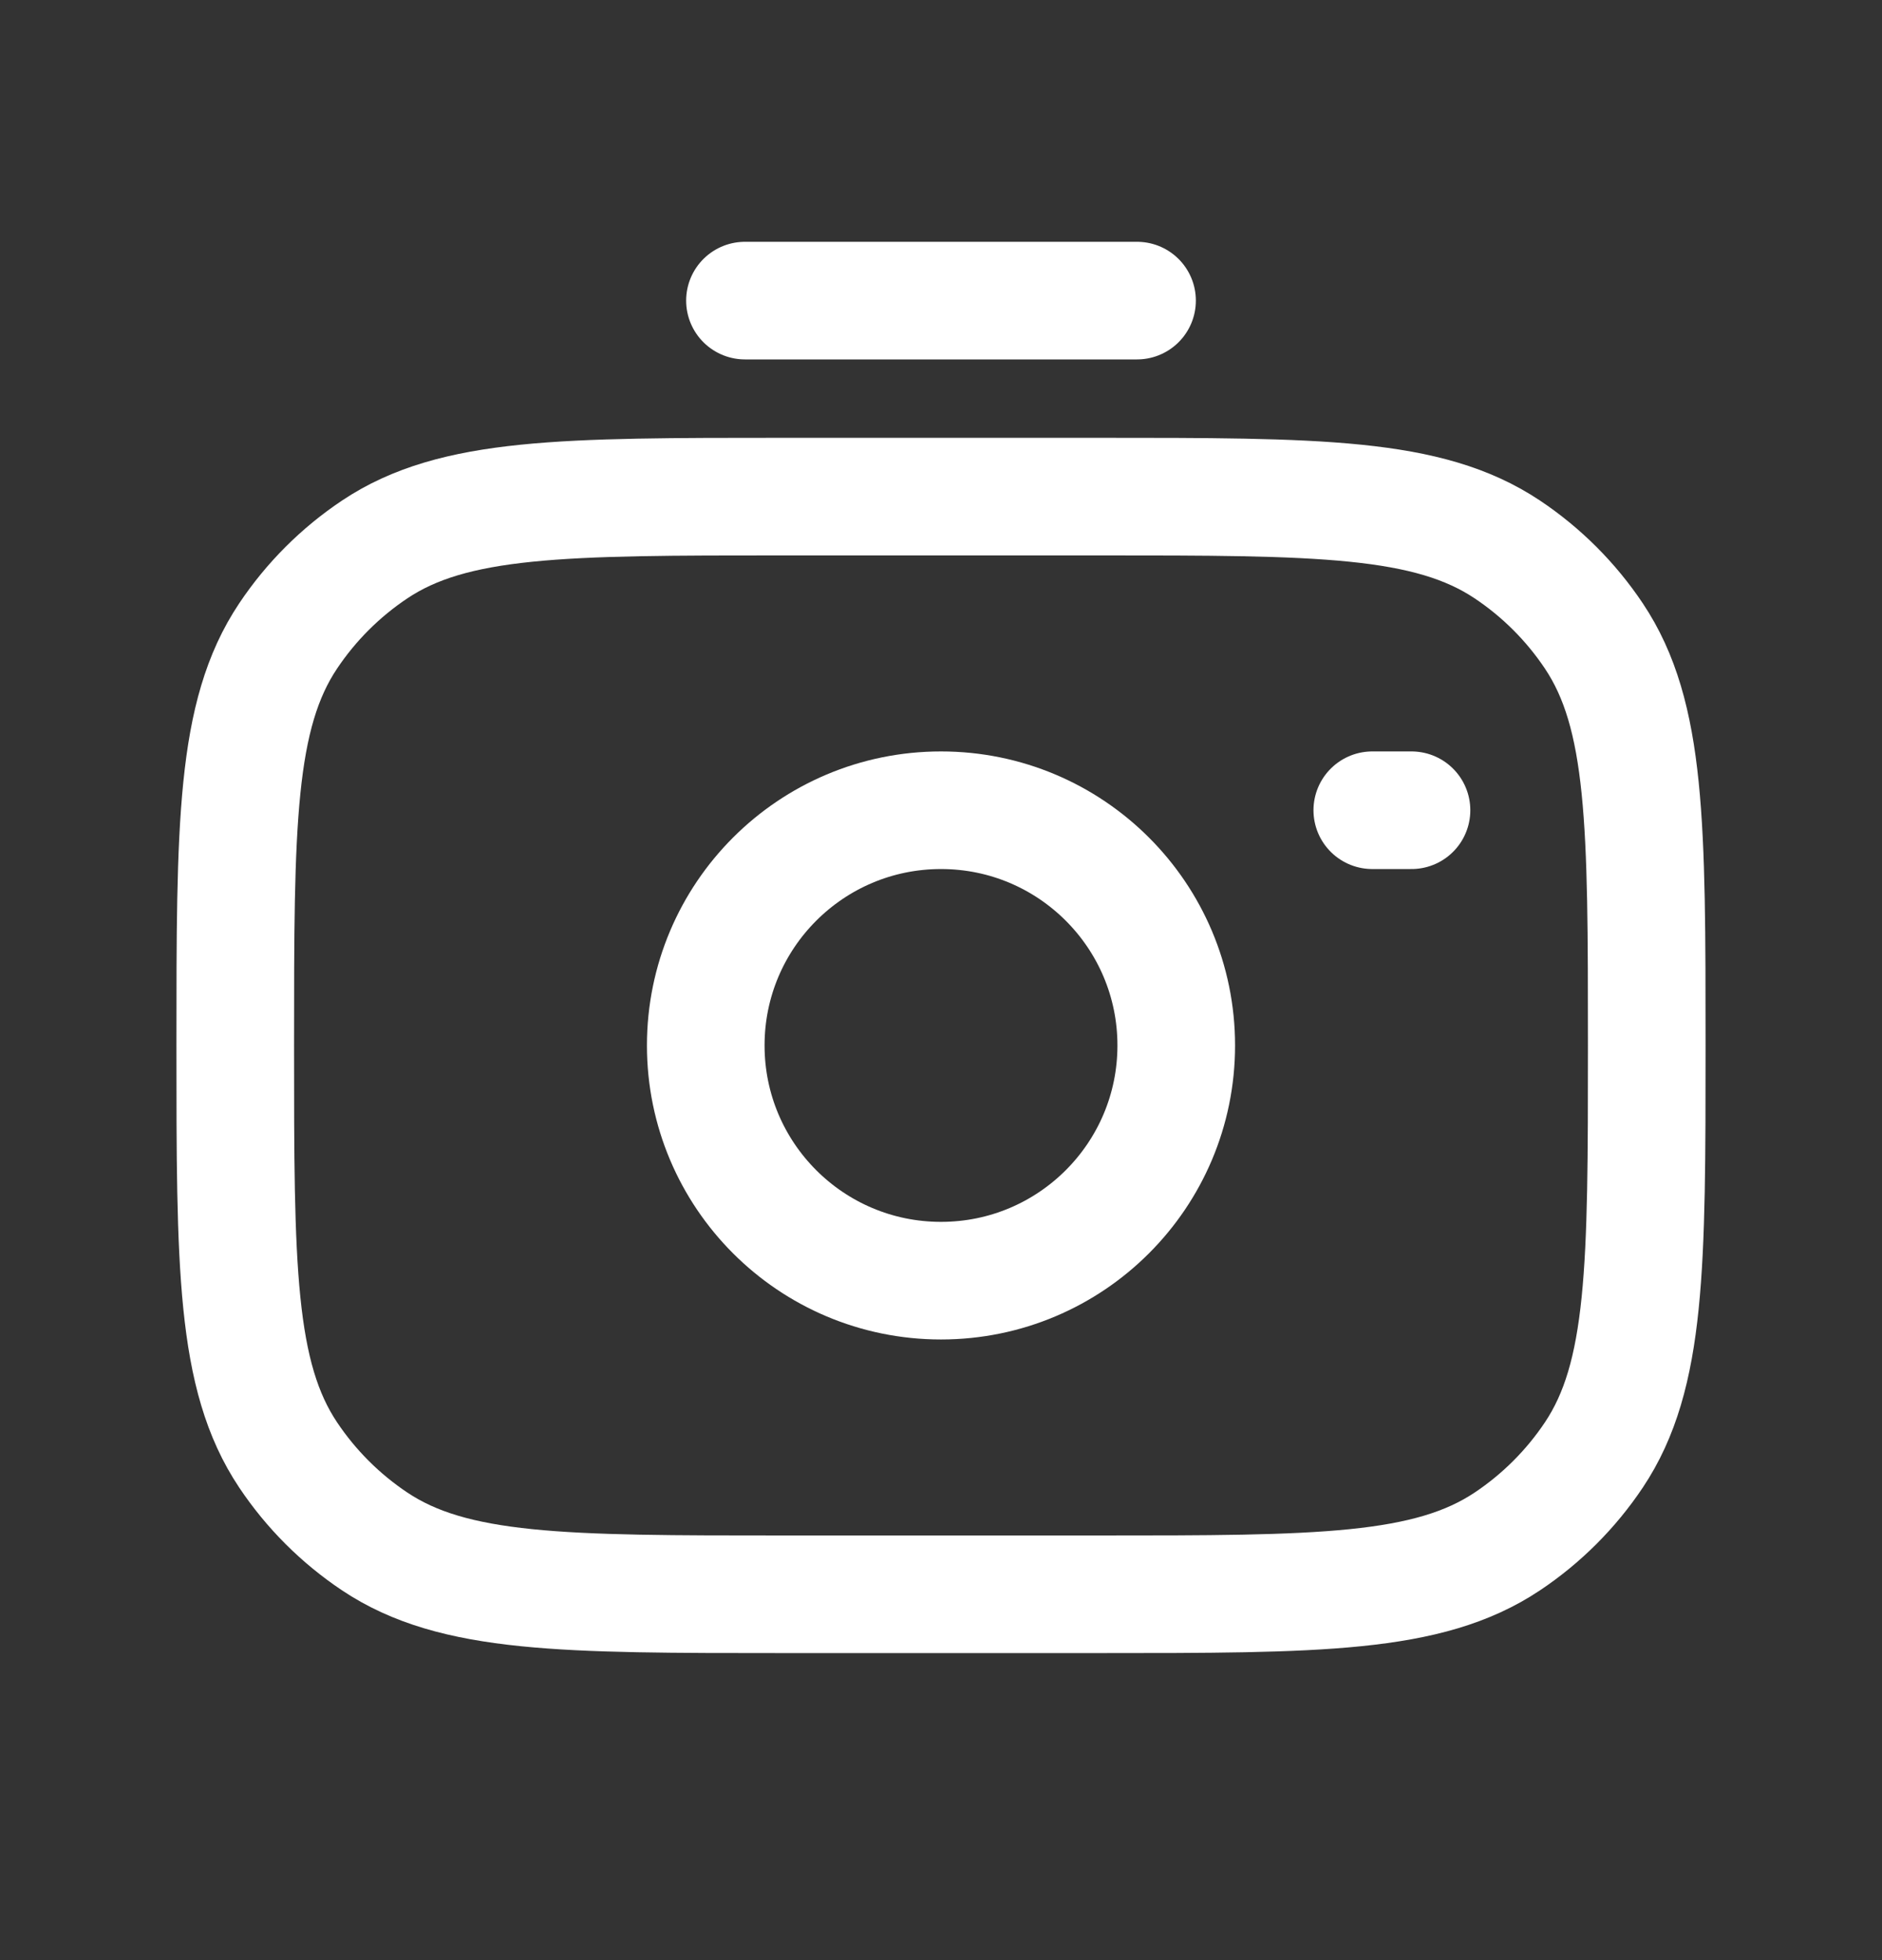 <svg xmlns="http://www.w3.org/2000/svg" width="24" height="25" viewBox="0 0 24 25" fill="none"><rect x="0" y="0" width="24" height="25" fill="#333333" stroke="none"/><path d="M12 16.334C13.657 16.334 15 14.991 15 13.334C15 11.677 13.657 10.334 12 10.334C10.343 10.334 9 11.677 9 13.334C9 14.991 10.343 16.334 12 16.334Z" stroke="white" stroke-width="1.5"></path><path d="M10 20.334H14C16.809 20.334 18.213 20.334 19.222 19.66C19.659 19.368 20.034 18.993 20.326 18.556C21 17.547 21 16.143 21 13.334C21 10.525 21 9.121 20.326 8.112C20.034 7.675 19.659 7.3 19.222 7.008C18.213 6.334 16.809 6.334 14 6.334H10C7.191 6.334 5.786 6.334 4.778 7.008C4.341 7.3 3.966 7.675 3.674 8.112C3 9.12 3 10.524 3 13.332V13.334C3 16.143 3 17.547 3.674 18.556C3.966 18.993 4.341 19.368 4.778 19.66C5.787 20.334 7.191 20.334 10 20.334Z" stroke="white" stroke-width="1.5"></path><path d="M18 10.334H17.5" stroke="white" stroke-width="1.5" stroke-linecap="round"></path><path d="M14.5 3.834H9.5" stroke="white" stroke-width="1.5" stroke-linecap="round"></path></svg>